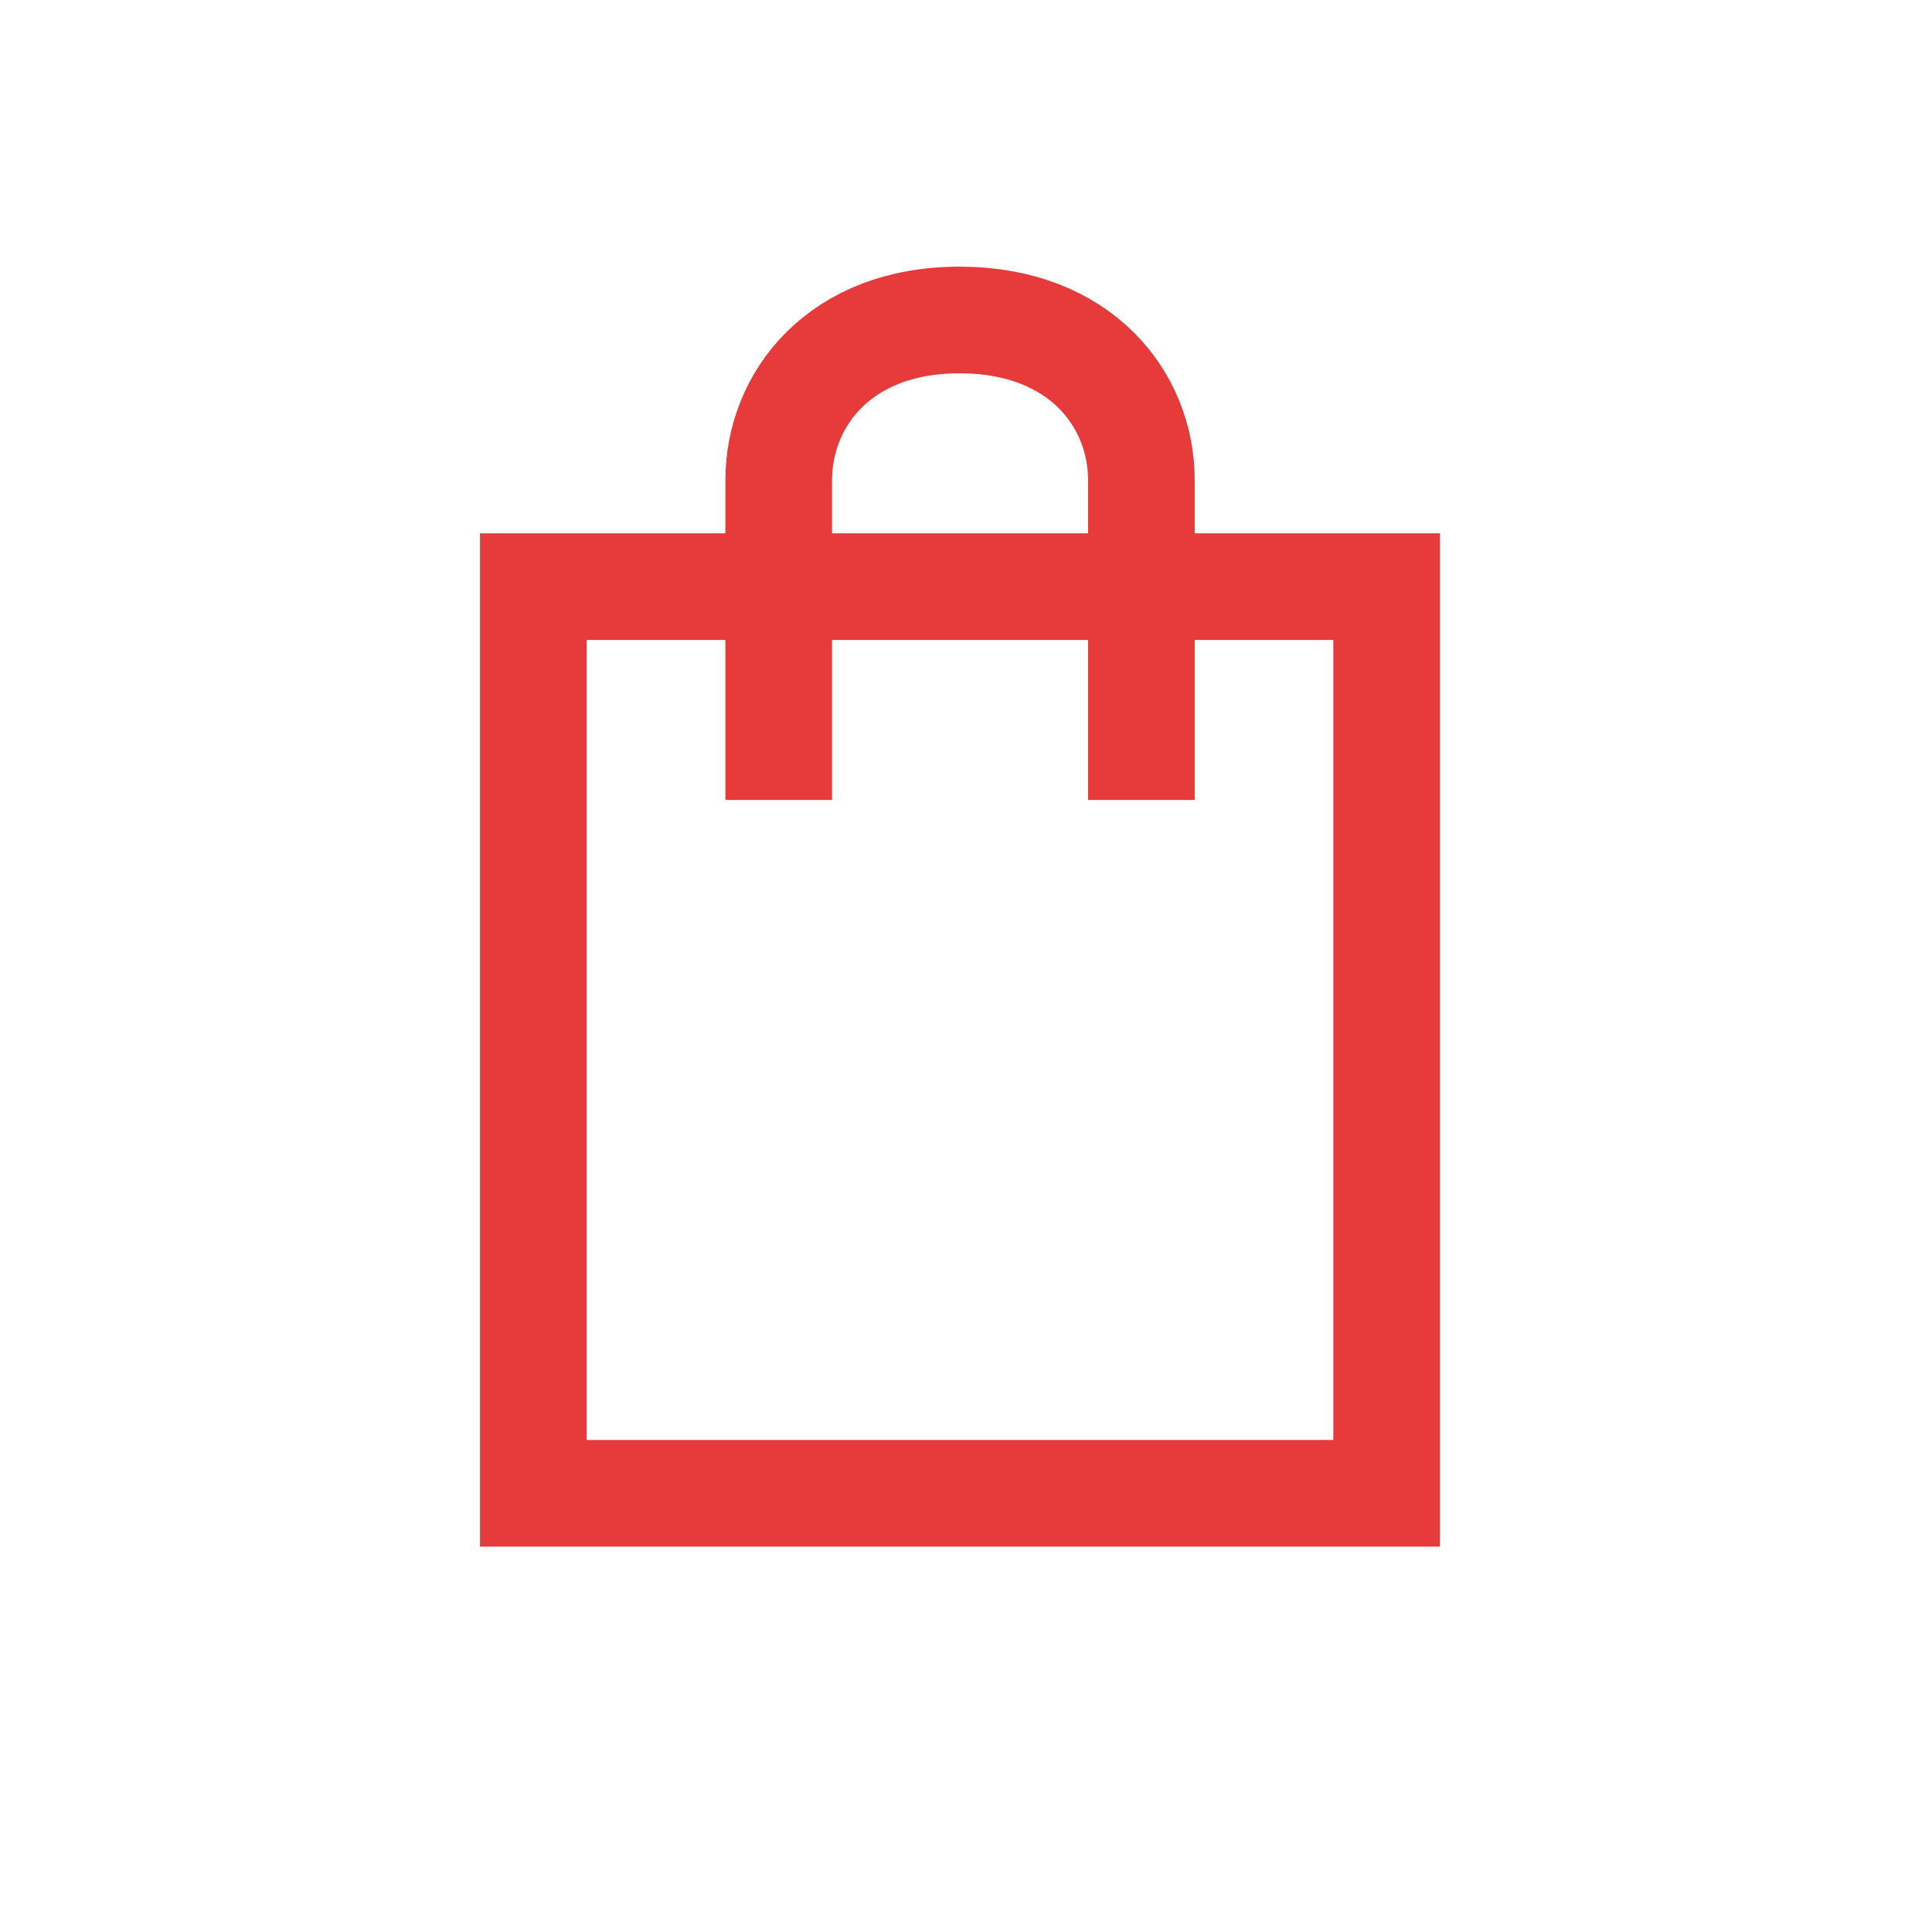 <svg width="40" height="40" viewBox="0 0 40 40" fill="none" xmlns="http://www.w3.org/2000/svg">
<g clip-path="url(#clip0_912_1686)">
<rect x="11.042" y="12.146" width="17.667" height="18.771" stroke="#E73A3A" stroke-width="2.208"/>
<path d="M16.123 16.562V9.938C16.123 8.281 17.374 6.619 19.877 6.625C22.38 6.631 23.631 8.281 23.631 9.938V16.562" stroke="#E73A3A" stroke-width="2.208"/>
</g>
<defs>
<clipPath id="clip0_912_1686">
<rect width="39.75" height="39.75" fill="white"/>
</clipPath>
</defs>
</svg>
